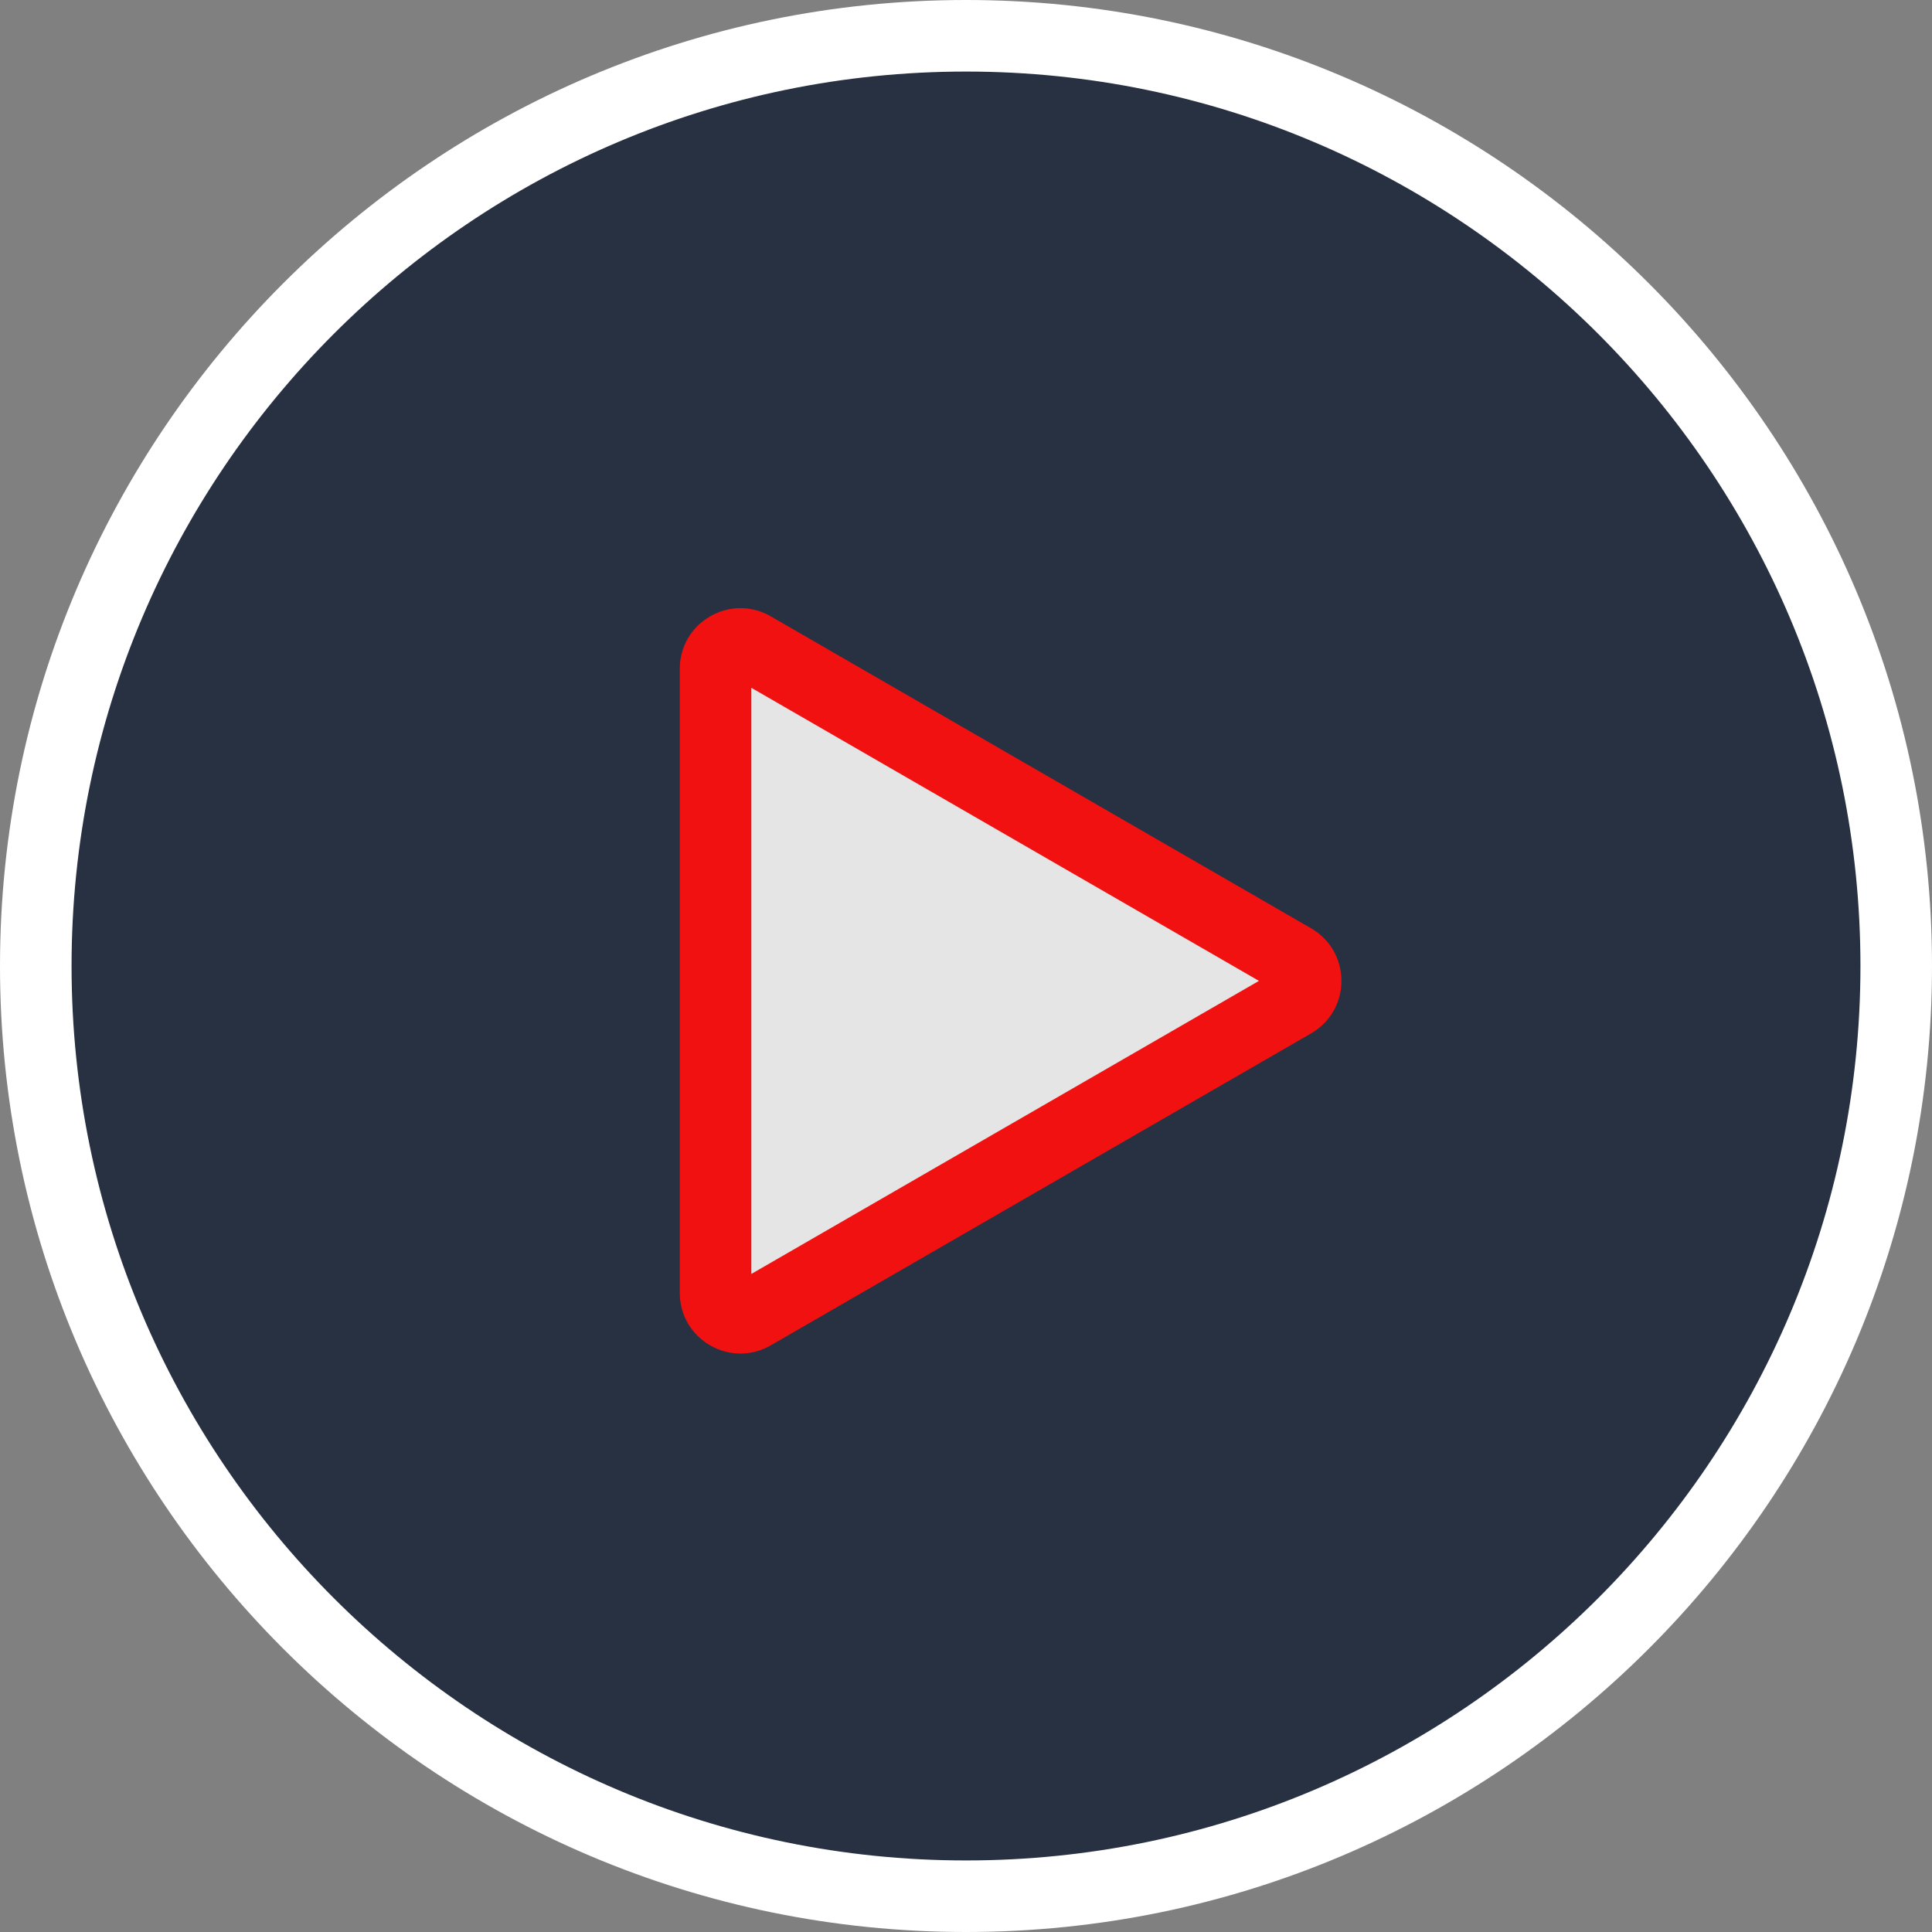 <?xml version="1.0" encoding="UTF-8"?> <svg xmlns="http://www.w3.org/2000/svg" width="54" height="54" viewBox="0 0 54 54" fill="none"><rect x="0" y="0" width="54" height="54" fill="#808080" stroke="none"/> <path d="M27 53C12.641 53 1 41.359 1 27C1 12.641 12.641 1 27 1C41.359 1 53 12.641 53 27C53 41.359 41.359 53 27 53Z" fill="#273142"></path> <path d="M0 27C0 12.112 12.112 0 27 0C41.888 0 54 12.112 54 27C54 41.888 41.888 54 27 54C12.112 54 0 41.888 0 27ZM52 27C52 13.215 40.785 2 27 2C13.215 2 2 13.215 2 27C2 40.785 13.215 52 27 52C40.785 52 52 40.785 52 27Z" fill="white"></path> <path d="M36.144 28.017L21.043 36.736C20.579 37.004 20 36.669 20 36.134L20 18.696C20 18.161 20.579 17.826 21.043 18.094L36.144 26.813C36.608 27.081 36.608 27.75 36.144 28.017Z" fill="#E5E5E5"></path> <path d="M19 36.134L19 18.696C19 18.083 19.316 17.534 19.848 17.227C20.378 16.921 21.012 16.92 21.543 17.227L36.645 25.946C37.175 26.253 37.493 26.801 37.493 27.415C37.493 28.029 37.176 28.577 36.645 28.884L21.543 37.603C21.012 37.91 20.378 37.909 19.848 37.603C19.316 37.296 19 36.747 19 36.134ZM21 19.224L21 35.607L35.188 27.416L21 19.224Z" fill="#F11111"></path> </svg> 